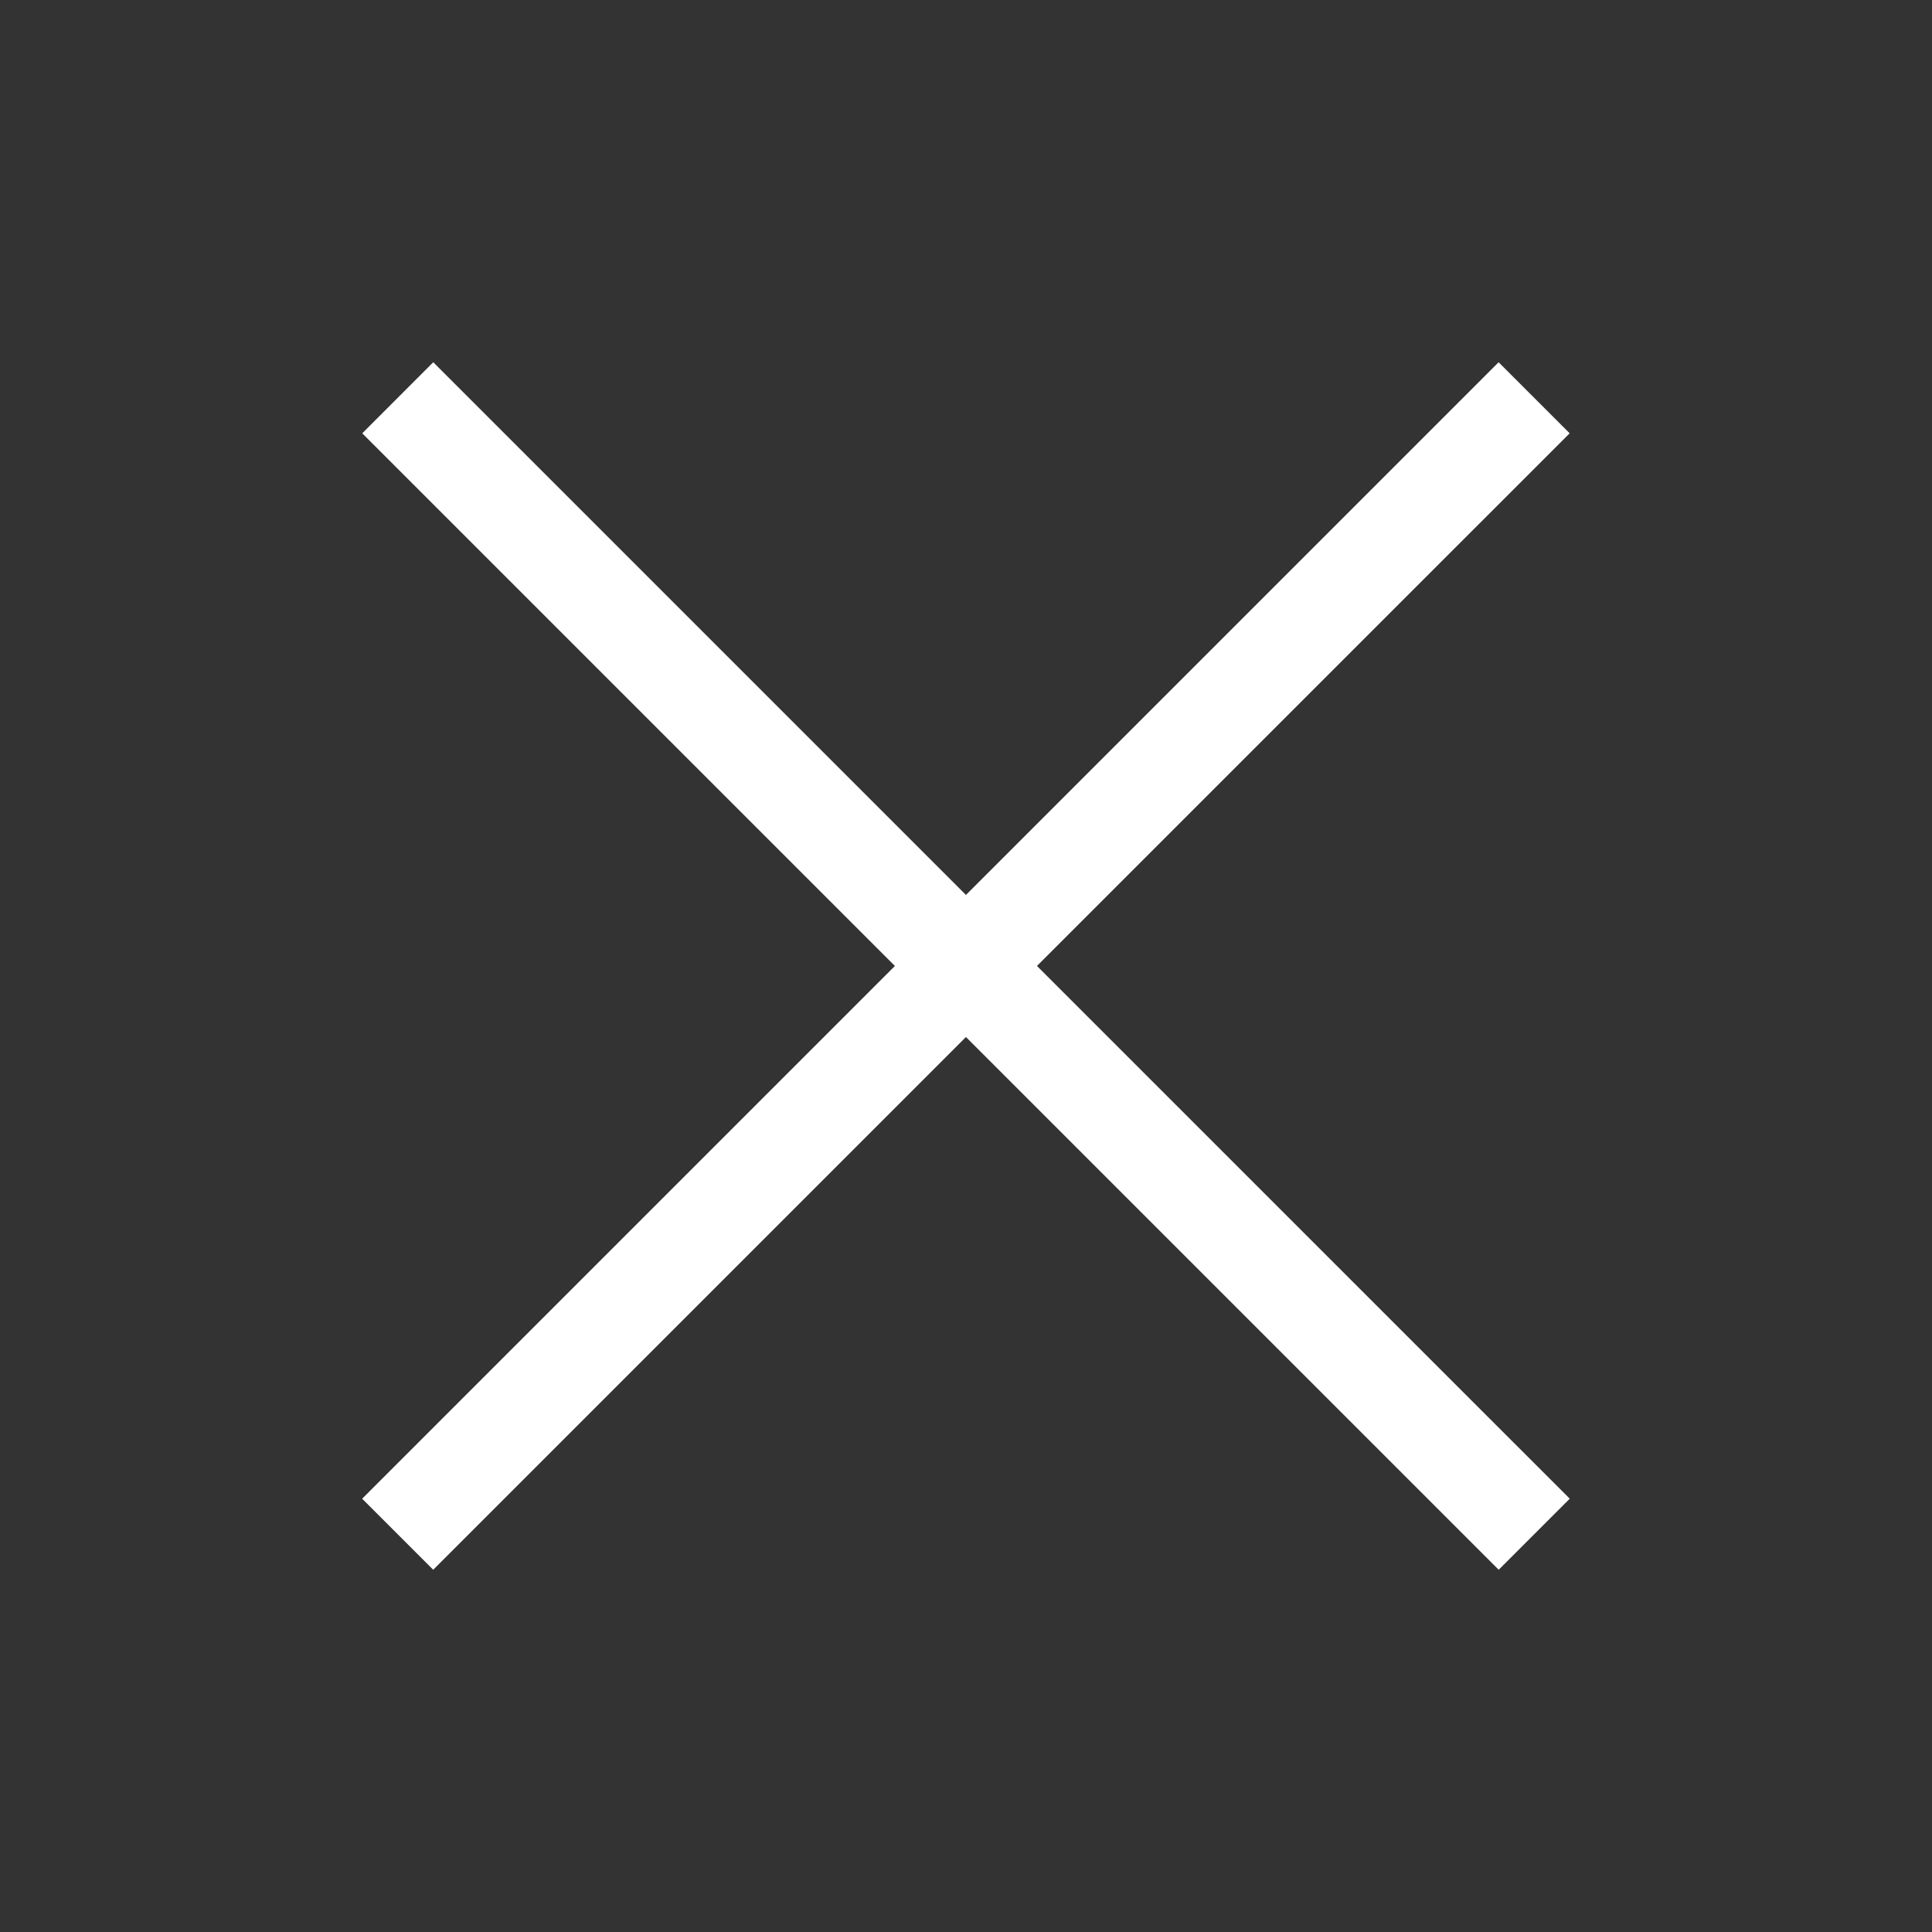 <svg width="40" height="40" viewBox="0 0 40 40" fill="none" xmlns="http://www.w3.org/2000/svg">
<rect x="0" y="0" width="40" height="40" fill="#333333" stroke="none"/>
<path fill-rule="evenodd" clip-rule="evenodd" d="M32.498 8.971L31.027 7.5L19.999 18.529L8.97 7.5L7.5 8.971L18.528 19.999L7.498 31.029L8.969 32.5L19.999 21.47L31.029 32.5L32.5 31.029L21.469 19.999L32.498 8.971Z" fill="white"/>
</svg>
